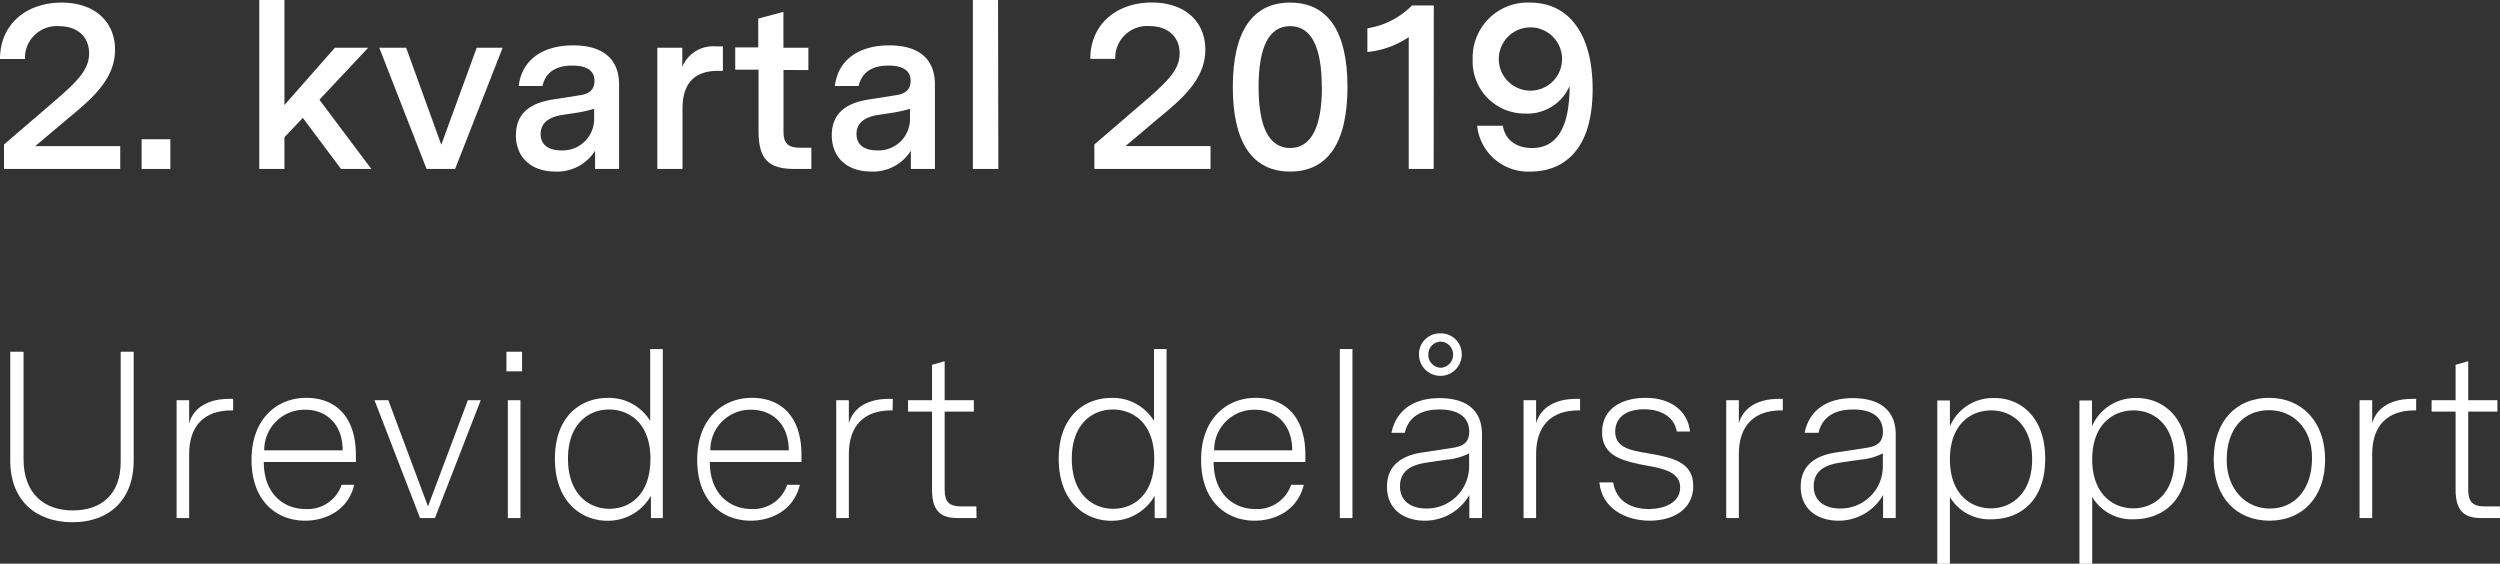 <svg xmlns="http://www.w3.org/2000/svg" viewBox="0 0 336.63 75.9"><rect x="0" y="0" width="336.63" height="75.9" fill="#333333" stroke="none"/><defs><style>.cls-1{fill:#fff;}</style></defs><title>sbm-forside-kvartalsrapport-2</title><g id="Layer_2" data-name="Layer 2"><g id="Layer_1-2" data-name="Layer 1"><path class="cls-1" d="M16.19,22.75H.54v-3.3L5.73,15C9.86,11.46,12,9.73,12,7.2,12,5,10.5,3.52,7.9,3.52A4.28,4.28,0,0,0,3.36,7.94H0C0,3.29,3.52.35,8.29.35c4.48,0,7.2,2.59,7.2,6.34,0,4.28-3.62,7-6.88,9.72L4.74,19.68H16.19Z"/><path class="cls-1" d="M19.07,18.75h3.87v4H19.07Z"/><path class="cls-1" d="M45.92,22.75l-5.15-6.88L38.3,18.49v4.26H34.91V0H38.3V14.14l6.79-7.71h4.48l-6.56,7L50,22.75Z"/><path class="cls-1" d="M67.68,6.43l-6.4,16.32H57.44L51.07,6.43h3.62l4.73,13.06L64.19,6.43Z"/><path class="cls-1" d="M83.36,11.39V22.75H80.13V20.29a6,6,0,0,1-5.35,2.81c-3.36,0-5.31-2-5.31-4.89,0-3.72,3.1-4.52,5.09-4.83l3.49-.55c.7-.1,2-.35,2-1.95,0-1.44-1.15-2.05-3-2.05-2.31,0-3.62,1-4,2.75h-3.2c.38-3.33,3-5.47,7.33-5.47C81,6.11,83.36,7.78,83.36,11.39ZM80,15.84V14.65a17.37,17.37,0,0,1-2.27.52l-1.86.28c-.83.13-3.07.48-3.07,2.6,0,1.4,1,2.2,2.75,2.2A4.23,4.23,0,0,0,80,15.84Z"/><path class="cls-1" d="M97.34,9.54H96.7c-3.17,0-4.8,1.66-4.8,5.08v8.13H88.51V6.43h3.36V9a4.48,4.48,0,0,1,4.54-2.75h.93Z"/><path class="cls-1" d="M109.25,22.75H107c-3.55,0-4.86-1.31-4.86-5.12V9.38H99v-3h3.1V2.5l3.39-.9V6.43h3.36v3H105.5v8.38c0,1.44.64,2.08,2.11,2.08h1.64Z"/><path class="cls-1" d="M125.89,11.39V22.75h-3.24V20.29a6,6,0,0,1-5.34,2.81c-3.36,0-5.31-2-5.31-4.89,0-3.72,3.1-4.52,5.09-4.83l3.48-.55c.71-.1,2.05-.35,2.05-1.95,0-1.44-1.15-2.05-3-2.05-2.3,0-3.61,1-4,2.75h-3.2c.38-3.33,3-5.47,7.32-5.47C123.55,6.11,125.89,7.78,125.89,11.39Zm-3.36,4.45V14.65a17.52,17.52,0,0,1-2.28.52l-1.85.28c-.83.13-3.07.48-3.07,2.6,0,1.4,1,2.2,2.75,2.2A4.23,4.23,0,0,0,122.53,15.84Z"/><path class="cls-1" d="M134.43,22.75H131V0h3.39Z"/><path class="cls-1" d="M163,22.75H147.36v-3.3L152.54,15c4.13-3.55,6.3-5.28,6.3-7.81,0-2.21-1.53-3.68-4.12-3.68a4.29,4.29,0,0,0-4.55,4.42h-3.36c0-4.65,3.52-7.59,8.29-7.59,4.48,0,7.2,2.59,7.2,6.34,0,4.28-3.62,7-6.88,9.72l-3.87,3.27H163Z"/><path class="cls-1" d="M181.44,11.71c0,7.52-2.66,11.39-7.72,11.39S166,19.23,166,11.71,168.67.35,173.72.35,181.44,4.19,181.44,11.71Zm-3.46,0c0-5.44-1.44-8.19-4.26-8.19s-4.25,2.75-4.25,8.19,1.44,8.22,4.25,8.22S178,17.15,178,11.71Z"/><path class="cls-1" d="M193.05,22.75h-3.36V5A12.07,12.07,0,0,1,184.12,7V3.81a10.75,10.75,0,0,0,6-3.07h2.94Z"/><path class="cls-1" d="M198.3,8A7.4,7.4,0,0,1,206,.35c5.22,0,8.45,4.16,8.45,11.65,0,9.28-4.93,11.1-8.32,11.1a6.9,6.9,0,0,1-7.23-6.17h3.46c.32,2,1.92,3,3.93,3,3.3,0,5.06-2.68,5.06-8.35a6.2,6.2,0,0,1-6,3.71A7,7,0,0,1,198.3,8Zm3.52-.26a4.26,4.26,0,1,0,8.51,0,4.26,4.26,0,0,0-8.51,0Z"/><path class="cls-1" d="M18,47.36V62c0,5.38-3.36,8.32-8.25,8.32S1.38,67.42,1.38,62V47.36H3.17V61.82c0,4.64,2.78,6.91,6.62,6.91s6.46-2.14,6.46-6.52V47.36Z"/><path class="cls-1" d="M31.39,55.26h-.22c-3.68,0-5.7,2.08-5.7,5.89v8.61H23.78V53.89h1.69V57c.61-2.24,2.75-3.29,5.35-3.29h.57Z"/><path class="cls-1" d="M35.52,62.21c0,4.35,2.75,6.33,5.6,6.33A4.82,4.82,0,0,0,46,65.28h1.7c-.84,3.45-3.84,4.83-6.63,4.83-3.74,0-7.2-2.56-7.2-8.19s3.52-8.35,7.36-8.35,6.69,2.4,6.69,7.71v.93Zm.06-1.57H46.14c0-3.65-2.33-5.47-5-5.47A5.42,5.42,0,0,0,35.58,60.64Z"/><path class="cls-1" d="M64.73,53.89,58.56,69.76h-2L50.43,53.89h1.86l5.34,14.3L63,53.89Z"/><path class="cls-1" d="M68.19,47.36H70.3V50H68.19Zm.19,6.53h1.7V69.76h-1.7Z"/><path class="cls-1" d="M89.25,69.76h-1.6v-3a6.66,6.66,0,0,1-5.86,3.36c-3.46,0-7.07-2.5-7.07-8.35s3.61-8.19,7.07-8.19a6.48,6.48,0,0,1,5.76,3.1V47h1.7Zm-1.67-8c0-4.8-2.88-6.62-5.57-6.62s-5.53,1.88-5.53,6.62,2.78,6.75,5.57,6.75S87.58,66.59,87.58,61.79Z"/><path class="cls-1" d="M95.58,62.21c0,4.35,2.75,6.33,5.6,6.33A4.81,4.81,0,0,0,106,65.28h1.7c-.83,3.45-3.84,4.83-6.62,4.83-3.75,0-7.2-2.56-7.2-8.19s3.52-8.35,7.36-8.35,6.68,2.4,6.68,7.71v.93Zm.07-1.57h10.56c0-3.65-2.34-5.47-5.06-5.47A5.4,5.4,0,0,0,95.65,60.64Z"/><path class="cls-1" d="M120.19,55.26H120c-3.68,0-5.7,2.08-5.7,5.89v8.61h-1.7V53.89h1.7V57c.61-2.24,2.75-3.29,5.34-3.29h.58Z"/><path class="cls-1" d="M131.49,69.76h-2.44c-1.88,0-3.55-.48-3.55-3.78V55.42h-3.23V53.89h3.23V49.12l1.7-.48v5.25h3.93v1.53H127.2v10.5c0,1.6.54,2.27,2.27,2.27h2Z"/><path class="cls-1" d="M157.08,69.76h-1.6v-3a6.63,6.63,0,0,1-5.85,3.36c-3.46,0-7.07-2.5-7.07-8.35s3.61-8.19,7.07-8.19a6.49,6.49,0,0,1,5.76,3.1V47h1.69Zm-1.66-8c0-4.8-2.88-6.62-5.57-6.62s-5.53,1.88-5.53,6.62,2.78,6.75,5.57,6.75S155.42,66.59,155.42,61.79Z"/><path class="cls-1" d="M163.42,62.21c0,4.35,2.75,6.33,5.6,6.33a4.81,4.81,0,0,0,4.83-3.26h1.7c-.83,3.45-3.84,4.83-6.62,4.83-3.75,0-7.2-2.56-7.2-8.19s3.52-8.35,7.35-8.35,6.69,2.4,6.69,7.71v.93Zm.07-1.57H174c0-3.65-2.33-5.47-5-5.47A5.4,5.4,0,0,0,163.49,60.64Z"/><path class="cls-1" d="M182.11,69.76h-1.7V47h1.7Z"/><path class="cls-1" d="M199.55,58.49V69.76h-1.7V66.65a6.88,6.88,0,0,1-6,3.46c-2.72,0-5.09-1.44-5.09-4.58,0-2.88,2-4.19,4.73-4.6l4-.61c1.22-.19,2.34-.51,2.34-2.18,0-2-1.5-3-4-3-2.88,0-4.26,1.32-4.67,3.14h-1.79c.6-3,2.94-4.67,6.46-4.67S199.55,55.13,199.55,58.49Zm-4.74,3.4-2.59.38c-1.44.22-3.71.7-3.71,3.2,0,2.18,1.73,3,3.52,3a5.68,5.68,0,0,0,5.79-5.73v-1.7A8,8,0,0,1,194.81,61.89Zm-.86-17a2.8,2.8,0,0,1,2.88,2.84,2.88,2.88,0,1,1-5.76,0A2.78,2.78,0,0,1,194,44.9ZM194,46a1.71,1.71,0,0,0-1.67,1.72,1.73,1.73,0,0,0,1.67,1.8,1.75,1.75,0,0,0,1.66-1.8A1.73,1.73,0,0,0,194,46Z"/><path class="cls-1" d="M212.76,55.26h-.22c-3.68,0-5.7,2.08-5.7,5.89v8.61h-1.69V53.89h1.69V57c.61-2.24,2.76-3.29,5.35-3.29h.57Z"/><path class="cls-1" d="M228,65.44c0,3.23-2.81,4.67-5.85,4.67-3.36,0-6.47-1.73-6.79-5.15h1.86c.42,2.65,2.59,3.58,4.77,3.58s4.25-.89,4.25-2.91-2.2-2.53-4.35-2.91c-3.29-.61-6.17-1.25-6.17-4.51s2.75-4.64,5.85-4.64c3.39,0,5.67,1.72,6,4.54h-1.79c-.32-2-2.18-3-4.39-3-2.56,0-3.9,1.22-3.9,3,0,2.14,1.95,2.53,4.48,2.94C225.12,61.6,228,62.17,228,65.44Z"/><path class="cls-1" d="M240.06,55.26h-.22c-3.68,0-5.7,2.08-5.7,5.89v8.61h-1.7V53.89h1.7V57c.61-2.24,2.75-3.29,5.34-3.29h.58Z"/><path class="cls-1" d="M255.26,58.49V69.76h-1.7V66.65a6.88,6.88,0,0,1-6,3.46c-2.72,0-5.09-1.44-5.09-4.58,0-2.88,2-4.19,4.74-4.6l4-.61c1.21-.19,2.33-.51,2.33-2.18,0-2-1.5-3-4-3-2.88,0-4.26,1.32-4.67,3.14H243c.6-3,2.94-4.67,6.46-4.67S255.26,55.13,255.26,58.49Zm-4.74,3.4-2.59.38c-1.44.22-3.71.7-3.71,3.2,0,2.18,1.73,3,3.52,3a5.68,5.68,0,0,0,5.79-5.73v-1.7A7.92,7.92,0,0,1,250.52,61.89Z"/><path class="cls-1" d="M275.39,61.76c0,5.76-3.46,8.16-7.23,8.16a6.15,6.15,0,0,1-5.6-3v9h-1.7v-22h1.7v3.49a6.28,6.28,0,0,1,6-3.81C271.9,53.57,275.39,56,275.39,61.76Zm-1.76.09c0-4.64-2.75-6.59-5.51-6.59s-5.56,1.89-5.56,6.59,2.81,6.6,5.53,6.6S273.63,66.49,273.63,61.85Z"/><path class="cls-1" d="M294.55,61.76c0,5.76-3.45,8.16-7.23,8.16a6.18,6.18,0,0,1-5.6-3v9H280v-22h1.69v3.49a6.31,6.31,0,0,1,6-3.81C291.07,53.57,294.55,56,294.55,61.76Zm-1.76.09c0-4.64-2.75-6.59-5.5-6.59s-5.57,1.89-5.57,6.59,2.82,6.6,5.54,6.6S292.79,66.49,292.79,61.85Z"/><path class="cls-1" d="M313.08,61.89c0,5.12-3.1,8.22-7.49,8.22s-7.51-3.07-7.51-8.26,3.1-8.28,7.45-8.28S313.08,56.7,313.08,61.89Zm-1.76-.23c0-4.09-2.65-6.43-5.79-6.43-3.36,0-5.7,2.46-5.7,6.69,0,4,2.6,6.56,5.8,6.56S311.32,66.08,311.32,61.66Z"/><path class="cls-1" d="M325.34,55.26h-.22c-3.68,0-5.7,2.08-5.7,5.89v8.61h-1.7V53.89h1.7V57c.61-2.24,2.75-3.29,5.34-3.29h.58Z"/><path class="cls-1" d="M336.63,69.76H334.2c-1.89,0-3.55-.48-3.55-3.78V55.42h-3.23V53.89h3.23V49.12l1.7-.48v5.25h3.93v1.53h-3.93v10.5c0,1.6.54,2.27,2.27,2.27h2Z"/></g></g></svg>